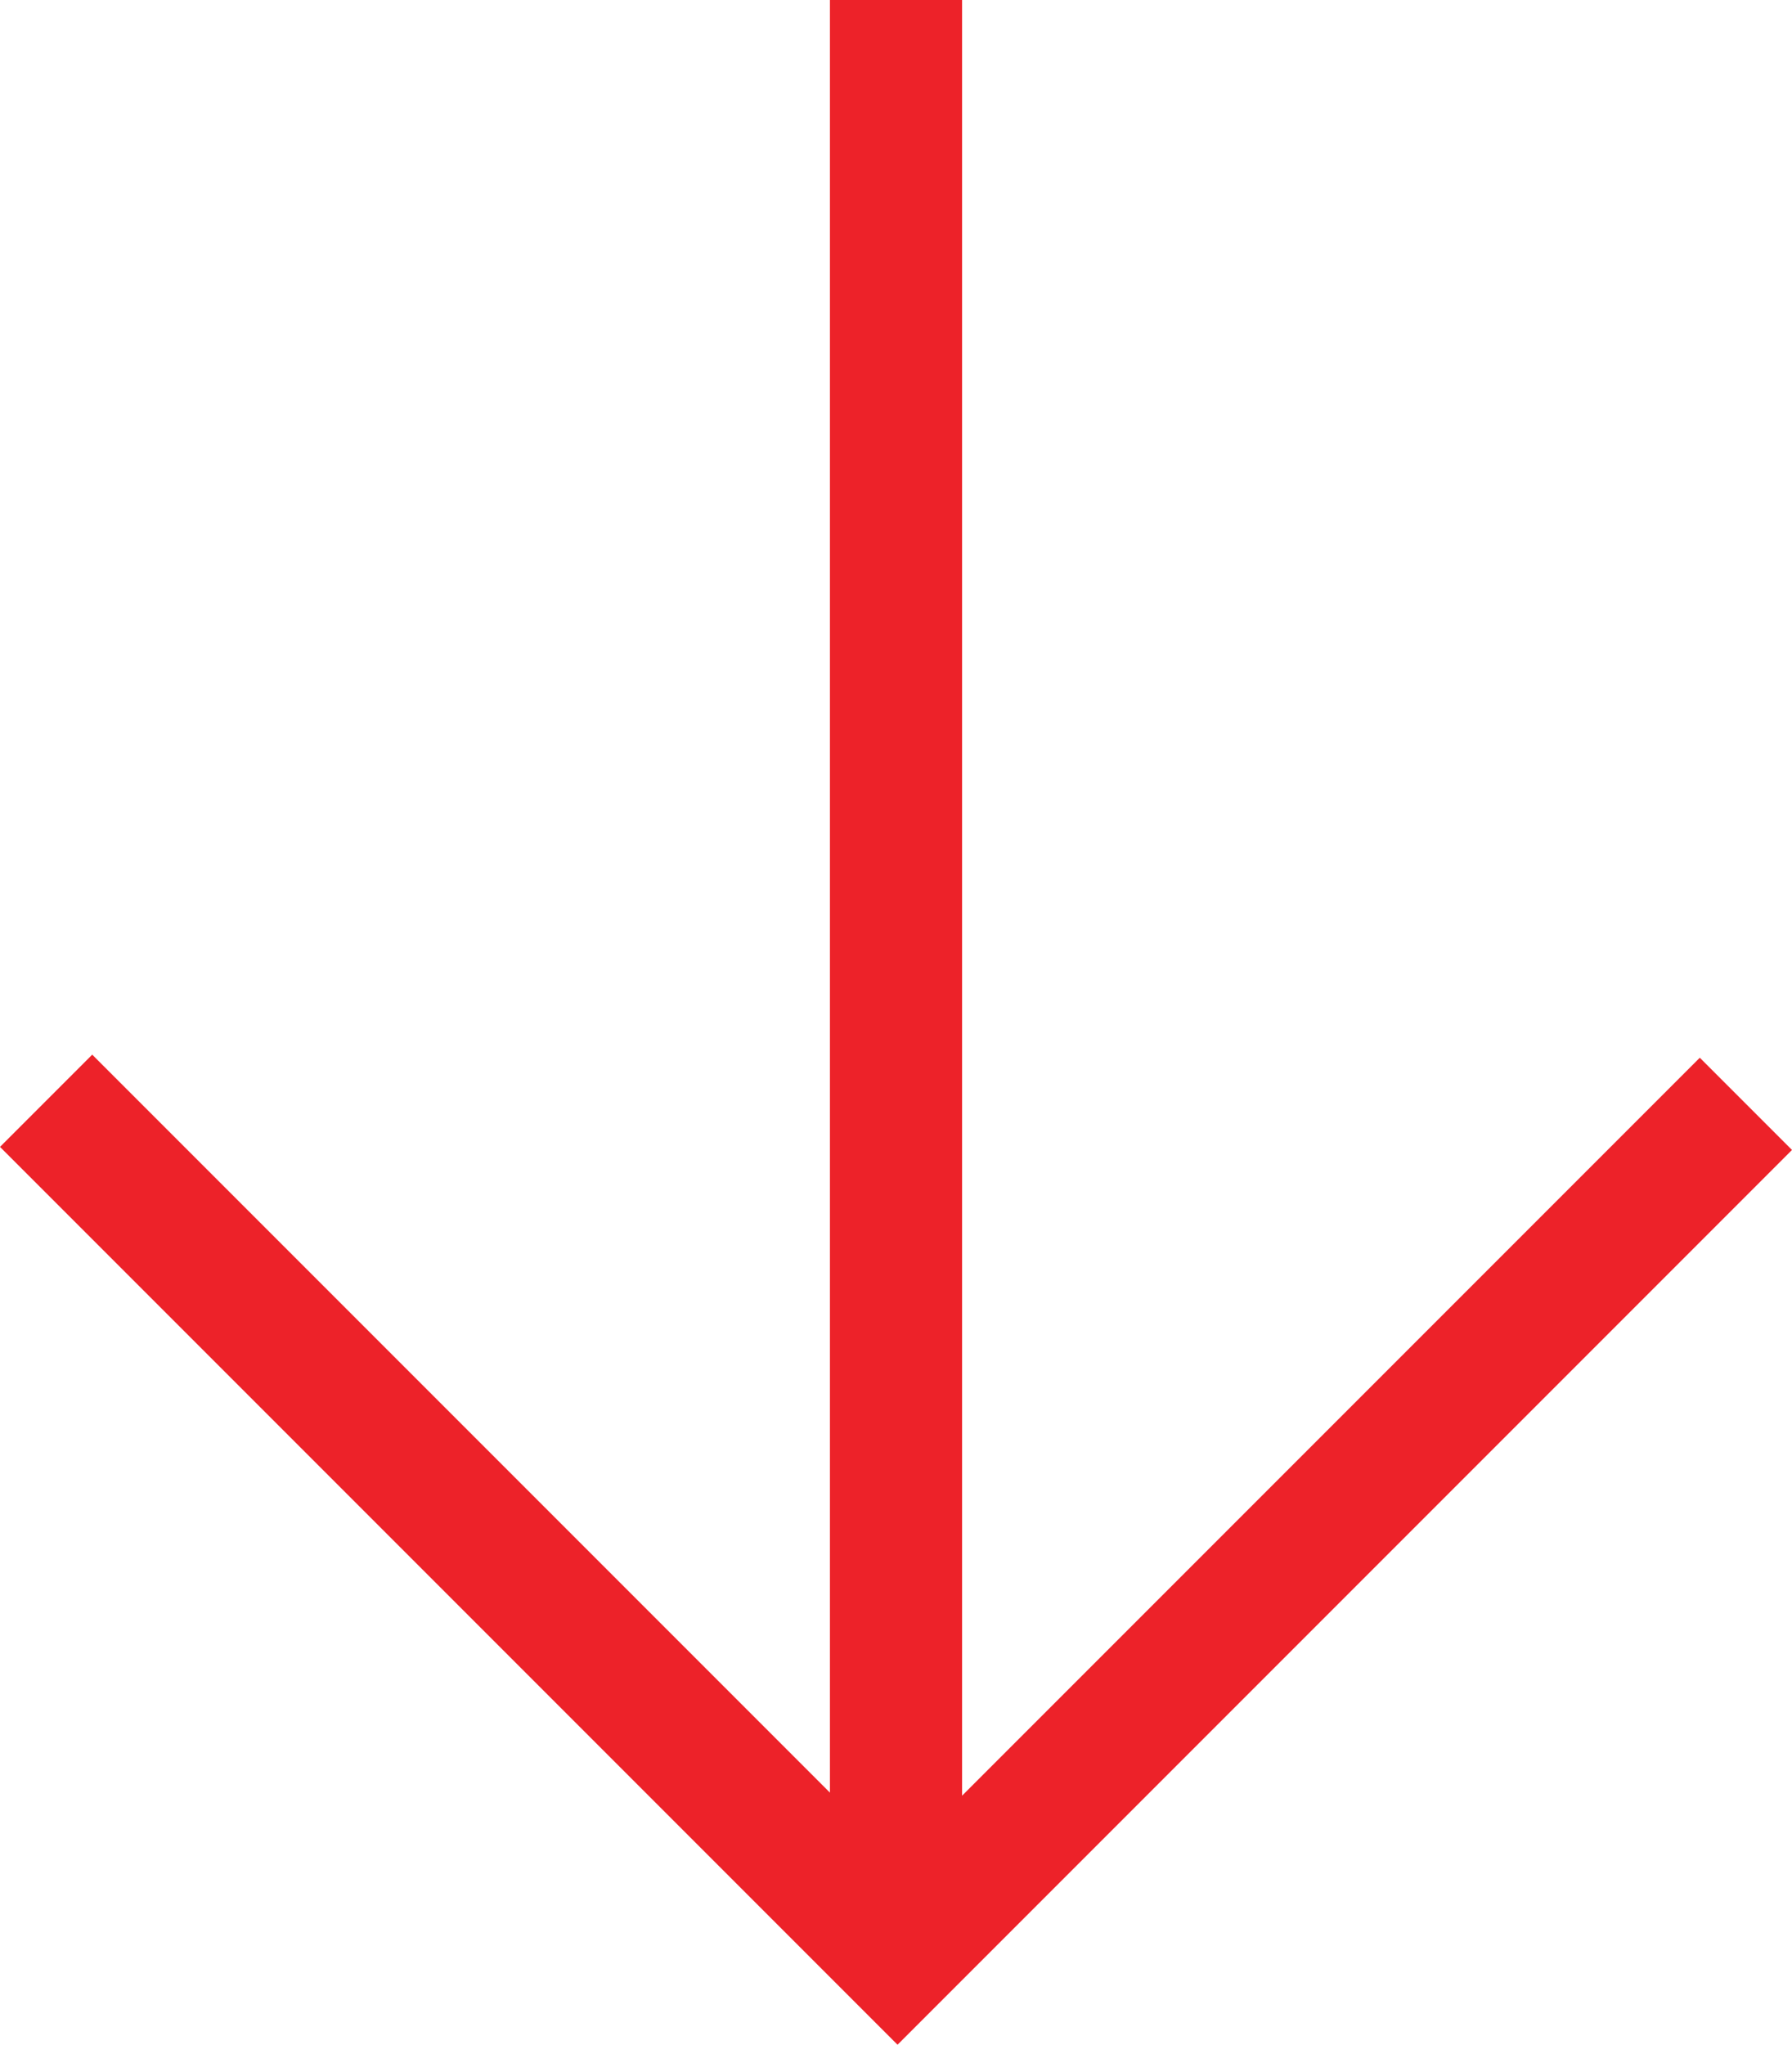 <?xml version="1.0" encoding="utf-8"?>
<!-- Generator: Adobe Illustrator 28.3.0, SVG Export Plug-In . SVG Version: 6.00 Build 0)  -->
<svg version="1.1" id="b" xmlns="http://www.w3.org/2000/svg" xmlns:xlink="http://www.w3.org/1999/xlink" x="0px" y="0px"
	 viewBox="0 0 58.3 66.5" style="enable-background:new 0 0 58.3 66.5;" xml:space="preserve">
<style type="text/css">
	.st0{fill:#ED2229;}
</style>
<g id="c">
	<polygon class="st0" points="55.3,34.4 31.3,58.4 31.3,0 27,0 27,58.3 3,34.3 0,37.3 29.2,66.5 58.3,37.4 	"/>
</g>
</svg>
